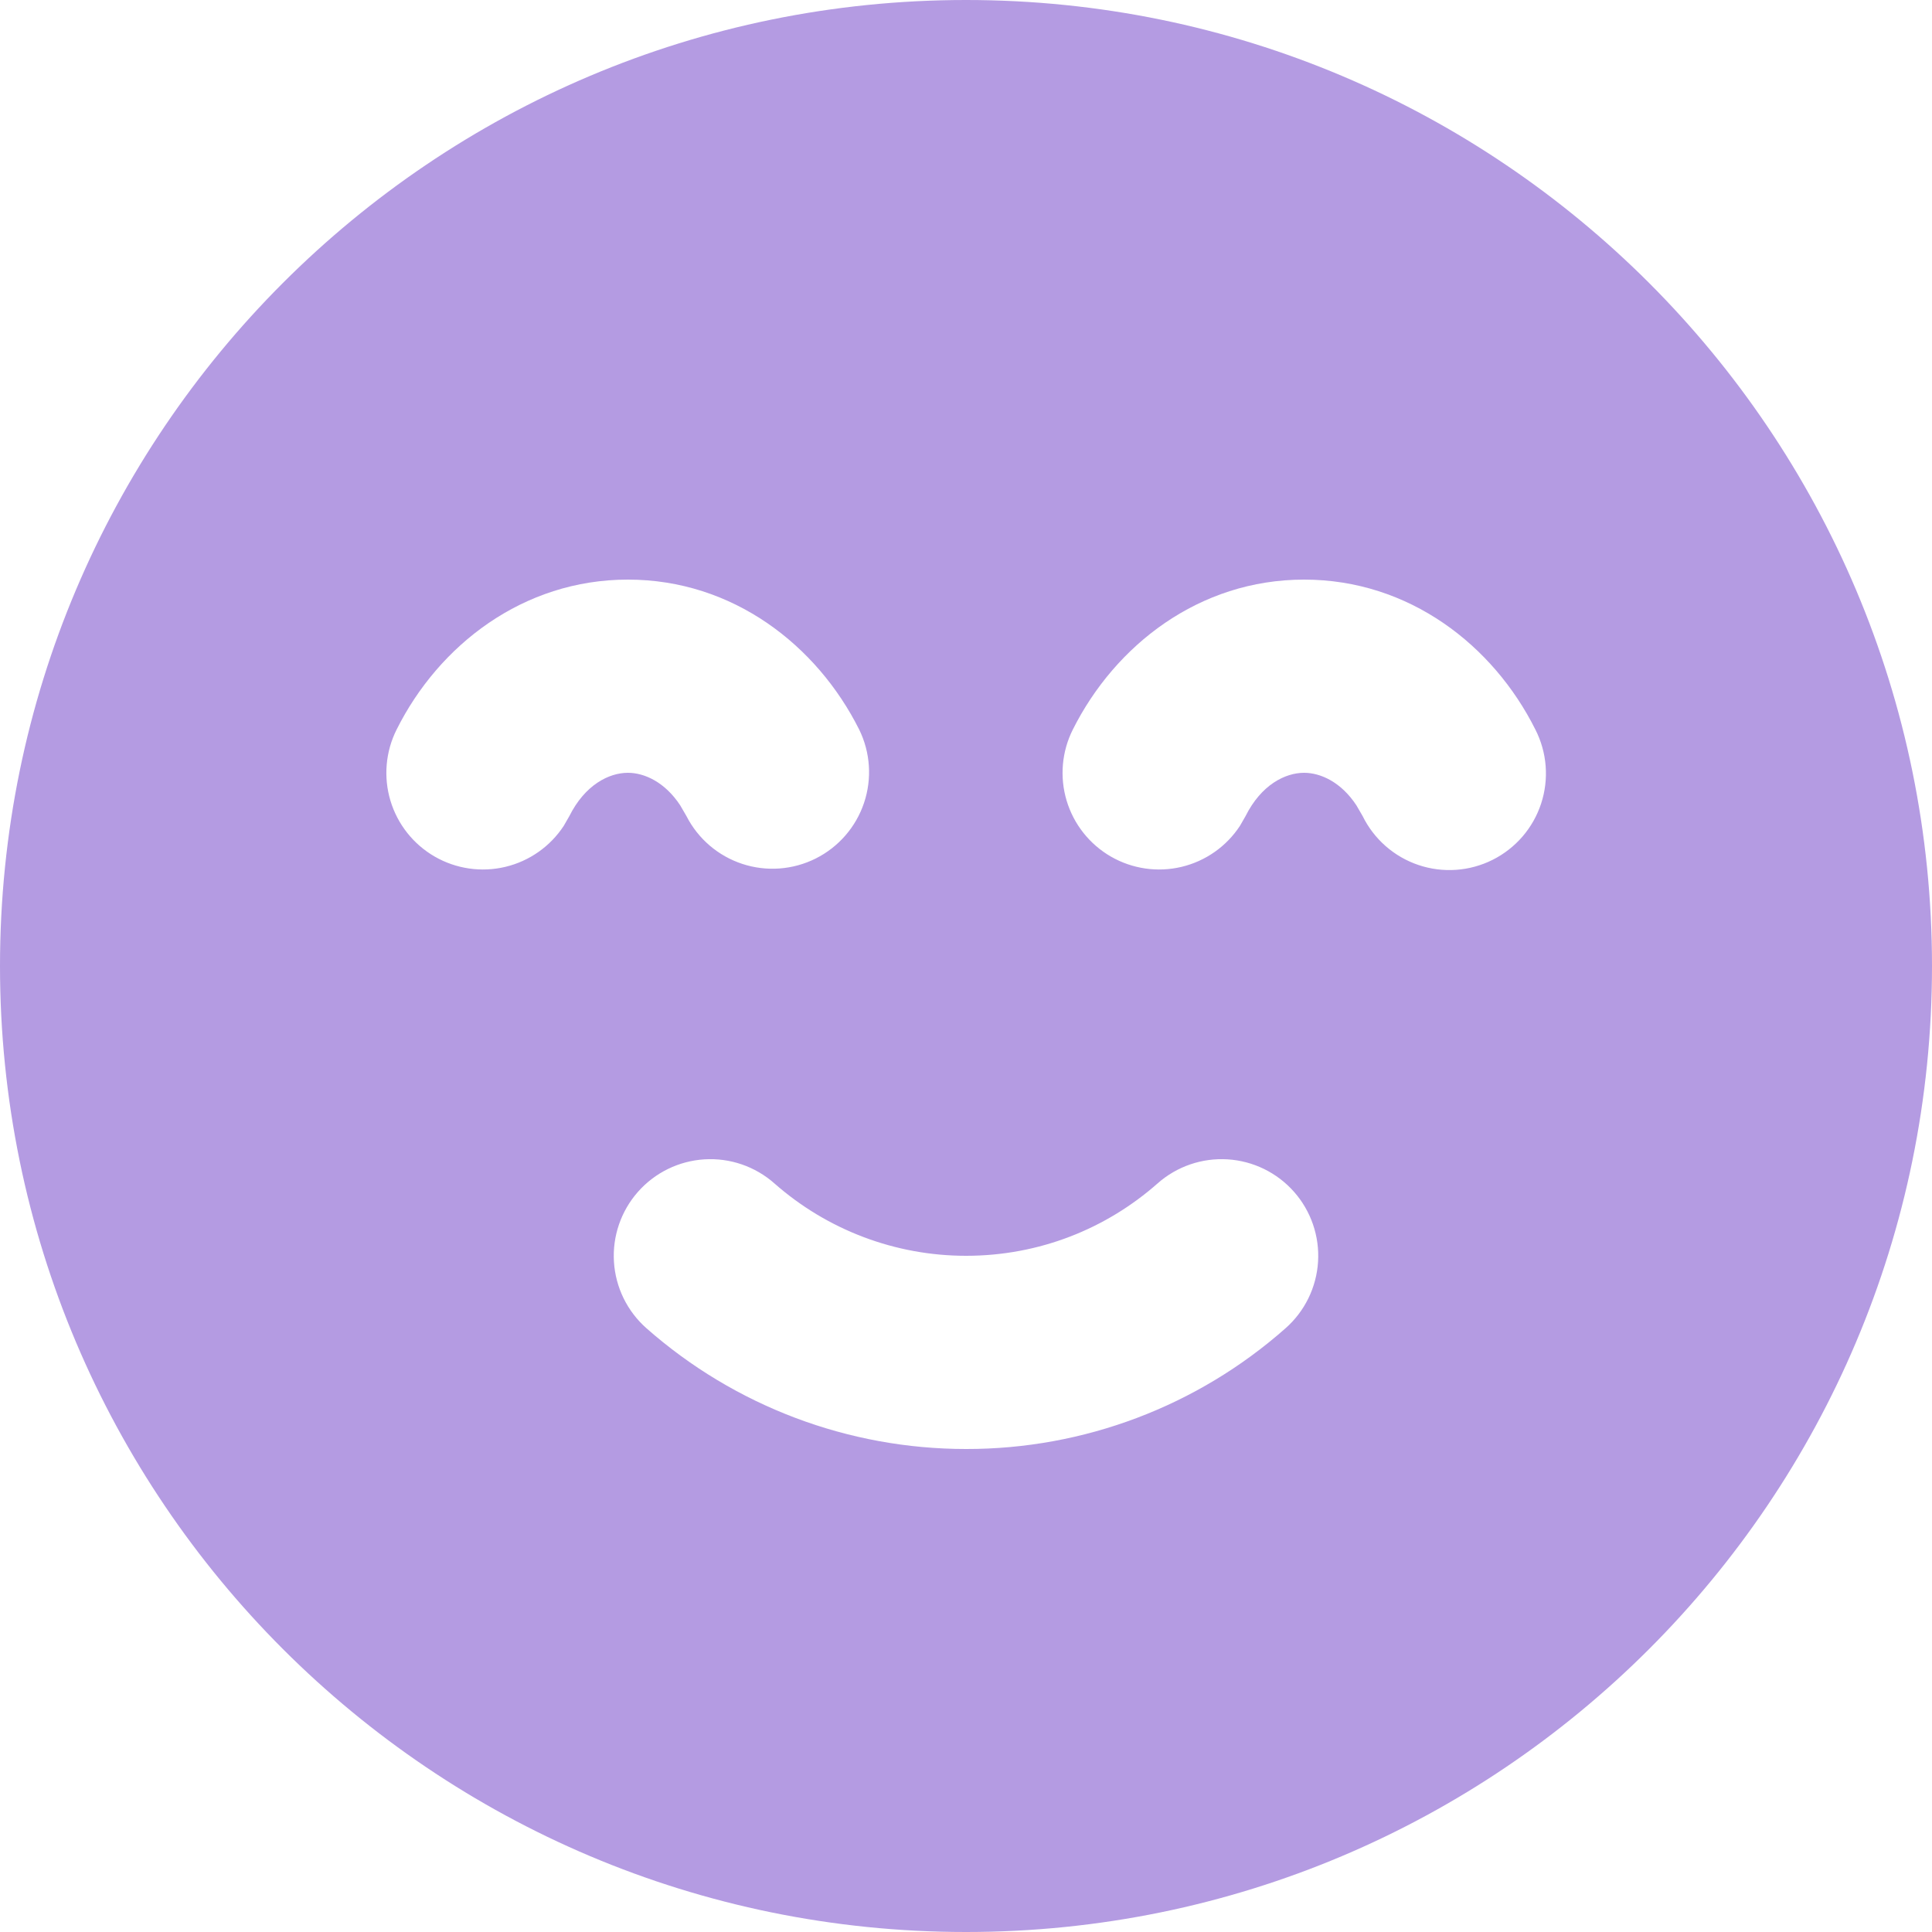 <?xml version="1.0" encoding="UTF-8"?> <svg xmlns="http://www.w3.org/2000/svg" width="638" height="638" viewBox="0 0 638 638" fill="none"><path fill-rule="evenodd" clip-rule="evenodd" d="M319 0C495.184 0 638 142.816 638 319C638 495.184 495.184 638 319 638C142.816 638 0 495.184 0 319C0 142.816 142.816 0 319 0ZM382.29 390.775C365.383 405.704 343.276 414.7 319 414.7C295.694 414.698 273.19 406.19 255.71 390.775C249.365 385.174 241.055 382.323 232.608 382.85C224.16 383.376 216.268 387.237 210.668 393.582C205.067 399.928 202.216 408.238 202.743 416.685C203.269 425.132 207.13 433.024 213.475 438.625C242.618 464.327 280.142 478.506 319 478.5C357.869 478.565 395.413 464.379 424.525 438.625C430.87 433.024 434.731 425.132 435.257 416.685C435.784 408.238 432.933 399.928 427.332 393.582C421.732 387.237 413.84 383.376 405.392 382.85C396.945 382.323 388.635 385.174 382.29 390.775ZM207.35 191.4C172.675 191.4 144.89 213.092 130.981 240.909C127.325 248.186 126.591 256.587 128.929 264.389C131.268 272.19 136.501 278.802 143.558 282.869C150.614 286.935 158.959 288.149 166.882 286.261C174.804 284.372 181.705 279.525 186.168 272.713L188.019 269.491C193.186 259.156 201.098 255.2 207.35 255.2C212.773 255.2 219.536 258.231 224.608 265.918L226.681 269.491C230.511 276.987 237.148 282.666 245.146 285.29C253.144 287.914 261.855 287.27 269.381 283.499C276.906 279.727 282.636 273.135 285.322 265.157C288.008 257.179 287.431 248.463 283.719 240.909C269.778 213.092 242.025 191.4 207.35 191.4ZM430.65 191.4C395.975 191.4 368.222 213.092 354.281 240.909C350.625 248.186 349.891 256.587 352.229 264.389C354.568 272.19 359.801 278.802 366.858 282.869C373.914 286.935 382.259 288.149 390.182 286.261C398.104 284.372 405.005 279.525 409.468 272.713L411.319 269.491C416.486 259.156 424.398 255.2 430.65 255.2C436.073 255.2 442.836 258.231 447.908 265.918L449.981 269.491C451.838 273.27 454.425 276.643 457.592 279.417C460.758 282.191 464.443 284.311 468.433 285.654C472.423 286.997 476.639 287.537 480.839 287.243C485.039 286.949 489.139 285.826 492.902 283.94C496.666 282.054 500.019 279.442 502.769 276.254C505.518 273.065 507.609 269.364 508.921 265.364C510.234 261.364 510.741 257.144 510.415 252.946C510.088 248.749 508.934 244.658 507.019 240.909C493.11 213.092 465.325 191.4 430.65 191.4Z" fill="#B49BE2"></path></svg> 